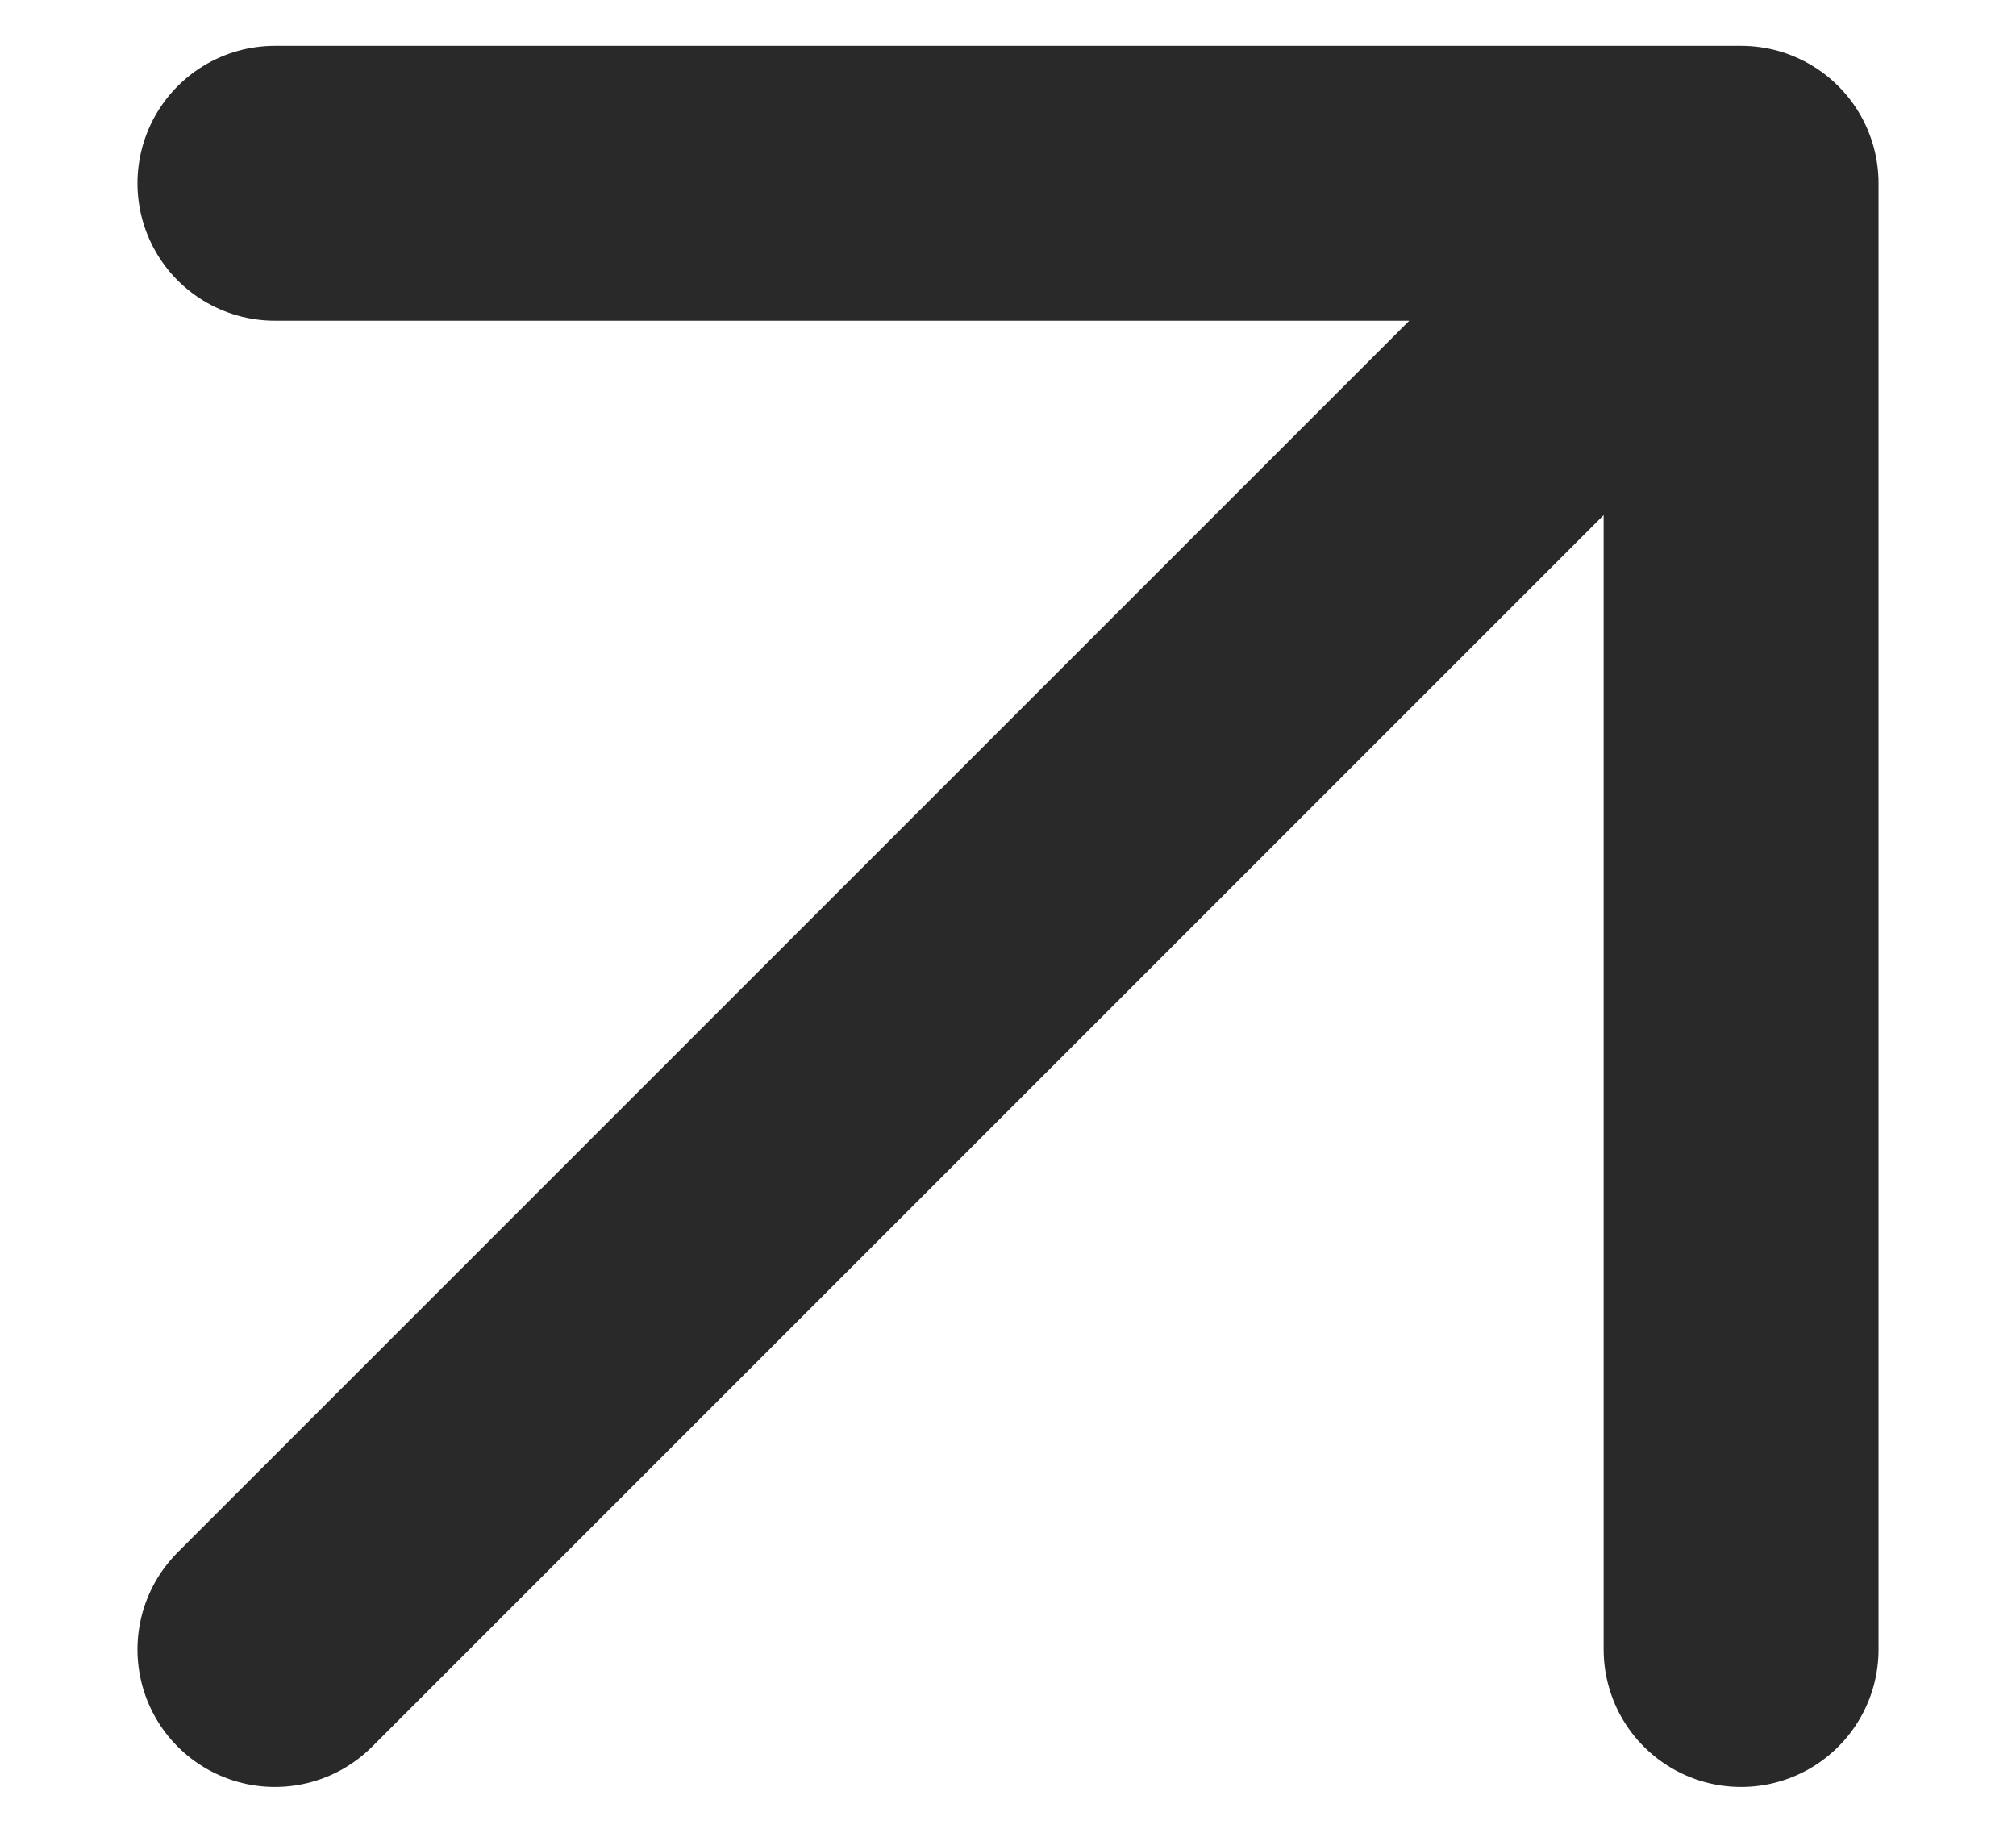 <?xml version="1.0" encoding="UTF-8"?> <svg xmlns="http://www.w3.org/2000/svg" width="11" height="10" viewBox="0 0 11 10" fill="none"><path d="M1.5 1H9.5M9.5 1V9M9.5 1L1.5 9" stroke="#292929" stroke-width="1.5" stroke-linecap="round" stroke-linejoin="round"></path></svg> 